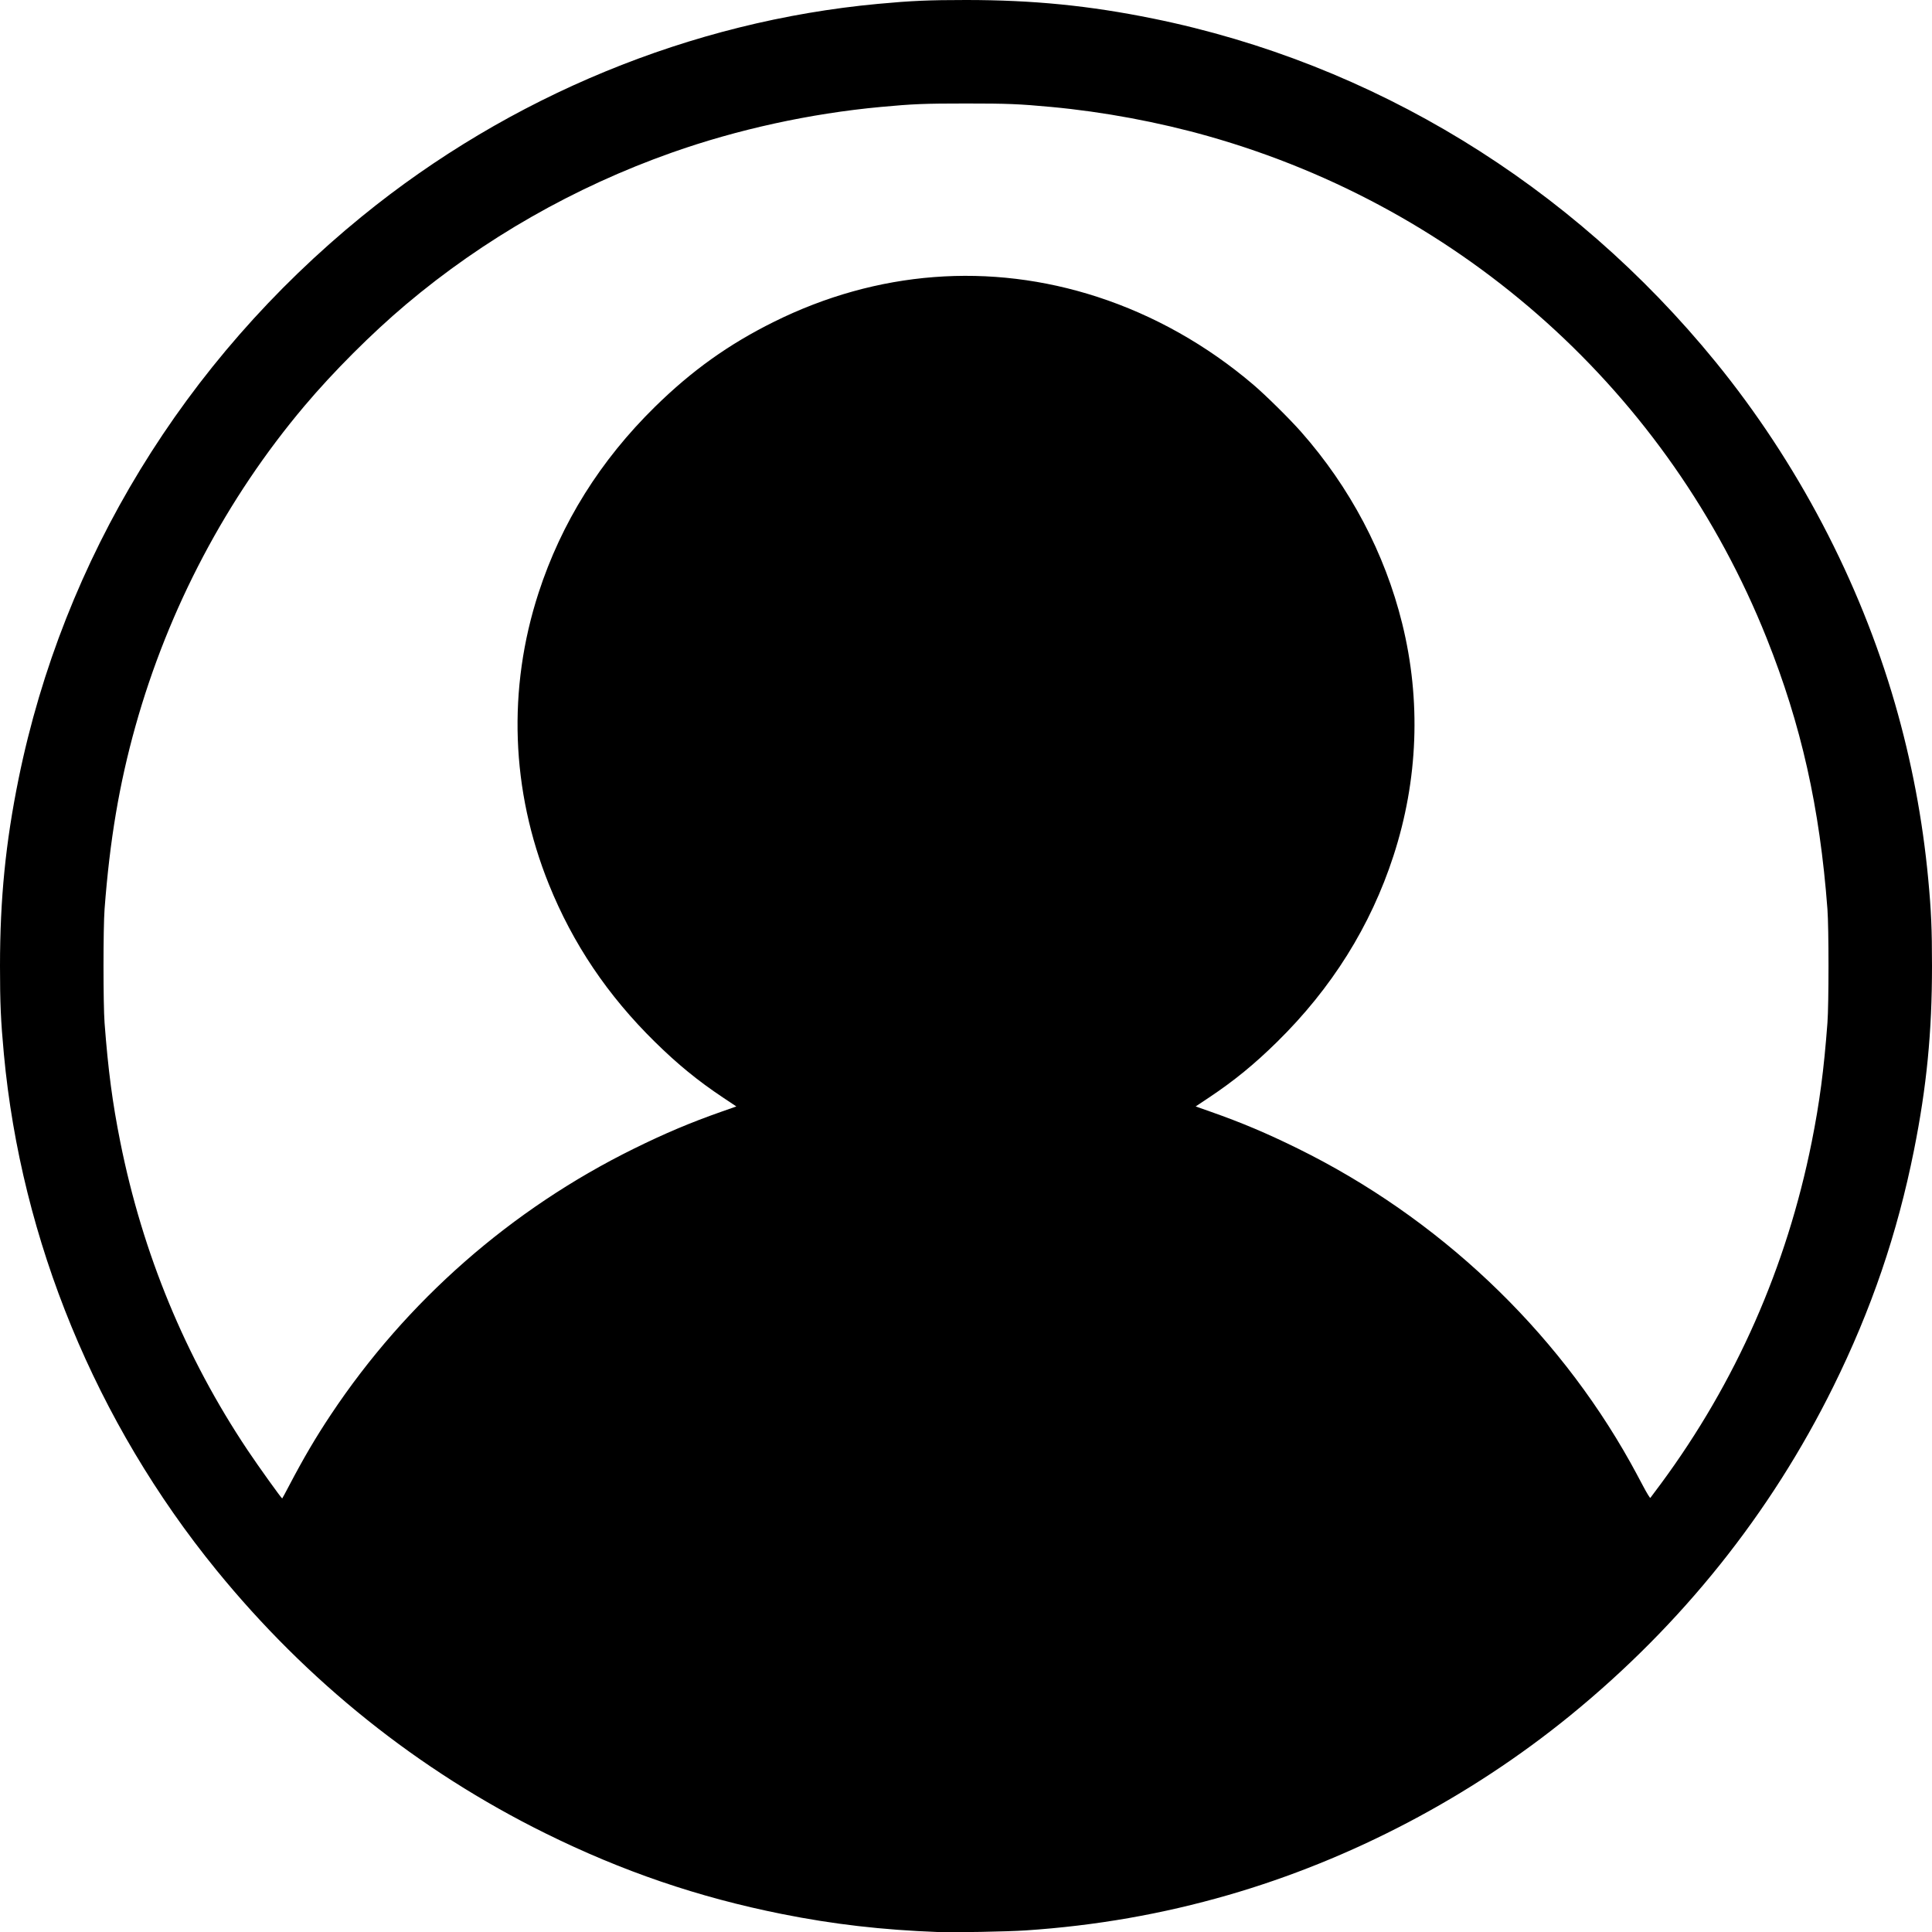 <?xml version="1.0" encoding="UTF-8" standalone="no"?>
<!-- Created with Inkscape (http://www.inkscape.org/) -->

<svg
        version="1.1"
        id="svg1"
        width="2985.014"
        height="2985.326"
        viewBox="0 0 2985.014 2985.326"
        xmlns="http://www.w3.org/2000/svg">
    <defs
            id="defs1"/>
    <g
            id="g1"
            transform="translate(-0.819,-0.819)">
        <path
                style="fill:#000000"
                d="m 1450,2985.874 c -86.627,-3.283 -161.687,-11.957 -241.333,-27.891 -129.015,-25.81 -246.266,-65.832 -365.333,-124.703 C 647.114,2736.261 475.612,2599.032 335.174,2426.667 149.169,2198.377 33.628,1917.825 6.804,1629.333 c -4.802,-51.643 -5.985,-78.539 -5.985,-136 0,-103.559 8.666,-190.823 28.734,-289.333 C 98.698,864.571 285.228,559.051 560,335.174 788.29,149.169 1068.842,33.628 1357.333,6.804 c 51.643,-4.802 78.539,-5.985 136,-5.985 103.559,0 190.823,8.666 289.333,28.734 339.429,69.145 644.949,255.675 868.826,530.447 126.003,154.647 222.358,338.194 277.181,528 25.497,88.276 42.705,179.071 51.291,270.642 4.662,49.721 5.868,77.399 5.868,134.691 0,102.574 -8.21,186.491 -27.85,284.667 -25.81,129.015 -65.832,246.267 -124.703,365.333 -97.018,196.22 -234.248,367.721 -406.613,508.16 -154.647,126.003 -338.194,222.358 -528,277.181 -102.141,29.502 -205.054,47.48 -313.137,54.7 -28.092,1.877 -111.409,3.413 -135.53,2.499 z m 134,-161.794 c 155.512,-11.886 282.579,-40.509 415.688,-93.636 153.006,-61.069 291.002,-148.951 412.23,-262.53 11.779,-11.036 21.416,-20.278 21.416,-20.538 0,-0.261 -3.818,-9.376 -8.485,-20.258 -72.838,-169.835 -180.471,-308.231 -322.848,-415.122 -140.692,-105.626 -308.146,-171.57 -487.333,-191.915 -45.921,-5.214 -62.518,-6.04 -121.333,-6.04 -58.779,0 -75.438,0.828 -121.196,6.025 -261.36,29.685 -495.101,156.013 -659.231,356.289 -61.749,75.348 -110.209,155.785 -151.204,250.979 l -8.613,20 13.789,13.169 c 121.708,116.239 263.862,207.582 420.101,269.941 78.076,31.162 151.452,52.932 234.354,69.531 71.569,14.329 128.592,21.166 216,25.896 17.082,0.924 129.027,-0.442 146.667,-1.79 z M 447.453,2296.333 c 22.509,-42.912 41.013,-74.388 64.47,-109.667 116.79,-175.646 278.692,-317.719 468.744,-411.331 47.87,-23.579 86.704,-39.985 134.246,-56.715 l 23.579,-8.298 -20.554,-13.719 c -39.063,-26.072 -69.763,-51.152 -105.087,-85.852 -73.172,-71.879 -126.927,-151.736 -164.004,-243.642 -58.547,-145.124 -64.117,-302.114 -15.971,-450.183 35.29,-108.533 95.467,-204.716 179.976,-287.661 57.133,-56.076 113.765,-96.522 183.816,-131.279 159.198,-78.99 333.748,-92.418 499.74,-38.446 87.218,28.359 169.137,74.496 240.927,135.687 19.117,16.295 55.849,52.574 73.679,72.771 75.676,85.721 129.4,187.575 156.267,296.261 29.281,118.452 24.655,241.505 -13.488,358.812 -35.287,108.523 -95.381,204.58 -179.976,287.679 -35.324,34.699 -66.023,59.78 -105.087,85.852 l -20.554,13.719 23.579,8.298 c 47.542,16.73 86.376,33.136 134.246,56.715 216.61,106.694 398.424,278.376 513.956,485.314 4.918,8.809 13.611,24.917 19.316,35.794 5.706,10.877 10.833,19.277 11.395,18.667 0.561,-0.611 7.886,-10.41 16.278,-21.777 115.784,-156.834 194.362,-334.877 233.029,-528 12.167,-60.77 18.79,-110.908 24.306,-184 2.207,-29.247 2.207,-146.753 0,-176 -11.87,-157.301 -40.386,-284.436 -93.836,-418.354 -151.202,-378.834 -468.201,-663.937 -862.443,-775.664 -77.413,-21.939 -162.257,-37.75 -242.667,-45.223 -50.196,-4.665 -67.419,-5.365 -132,-5.365 -64.581,0 -81.804,0.7 -132,5.365 -108.977,10.127 -221.067,34.641 -322.593,70.55 C 888.166,289.899 748.261,369.813 628,471.258 574.977,515.985 515.985,574.977 471.258,628 350.796,770.805 261.127,940.674 210.135,1122.667 c -25.027,89.323 -39.724,176.33 -47.748,282.667 -2.207,29.247 -2.207,146.753 0,176 5.516,73.092 12.139,123.23 24.306,184 34.516,172.391 100.561,332.247 196.661,476 16.445,24.6 52.304,74.667 53.478,74.667 0.168,0 4.947,-8.85 10.621,-19.667 z m 1111.214,-646.262 c 104.855,-12.475 197.679,-50.272 274.667,-111.842 86.055,-68.822 148.116,-166.109 175.865,-275.691 12.793,-50.52 16.73,-84.063 16.73,-142.539 0,-48.031 -1.289,-64.384 -8.093,-102.667 -17.906,-100.748 -63.63,-193.763 -130.284,-265.036 -41.44,-44.311 -84.614,-77.089 -137.552,-104.43 -51.035,-26.358 -98.542,-42.514 -154,-52.37 -38.282,-6.804 -54.636,-8.093 -102.667,-8.093 -48.031,0 -64.385,1.289 -102.667,8.093 -100.882,17.93 -193.662,63.565 -265.199,130.442 -44.108,41.235 -76.962,84.527 -104.266,137.394 C 989.366,924.973 971.859,982.994 963.066,1056 c -3.301,27.405 -3.301,100.595 0,128 6.732,55.897 20.464,109.321 39.582,154 48.514,113.377 130.154,201.395 237.352,255.897 65.718,33.412 131.252,51.708 208.026,58.077 21.366,1.772 89.618,0.599 110.641,-1.902 z"
                id="path1"/>
        <path
                style="fill:#000000;fill-opacity:1;stroke:#cad9b3;stroke-width:0"
                d="M 1376.832,2819.752 C 1083.329,2792.198 823.862,2681.6 605.868,2491.128 c -56.716,-49.555 -55.49,-37.001 -12.092,-123.888 137.109,-274.505 385.882,-465.191 692.92,-531.129 62.535,-13.43 74.29,-14.24 206.638,-14.24 132.347,0 144.103,0.81 206.638,14.24 306.868,65.901 555.887,256.776 692.92,531.129 43.655,87.401 45.111,74.441 -14.141,125.823 -201.795,174.992 -425.776,277.692 -689.483,316.143 -83.074,12.113 -239.499,17.393 -312.435,10.546 z"
                id="path2"/>
        <path
                style="fill:#000000;fill-opacity:1;stroke:none;stroke-width:0"
                d="m 1407.334,1698.197 c -250.998,-37.395 -433.767,-192.715 -500.634,-425.446 -11.295,-39.311 -13.289,-61.393 -13.289,-147.125 0,-86.038 1.974,-107.748 13.427,-147.637 64.149,-223.424 229.003,-371.42 465.229,-417.654 86.286,-16.888 212.425,-13.305 295.073,8.38 165.474,43.418 298.395,144.746 372.304,283.814 52.979,99.686 64.4,148.119 64.4,273.096 0,87.287 -1.888,107.47 -14.022,149.866 -75.457,263.651 -306.47,428.901 -595.194,425.756 -39.644,-0.432 -78.926,-1.805 -87.295,-3.052 z"
                id="path3"/>
        <path
                style="fill:#000000;fill-opacity:1;stroke:none;stroke-width:0"
                d="m 1323.267,2855.461 c -289.905,-43.375 -531.129,-160.731 -755.077,-367.347 -41.469,-38.26 -53.994,-53.361 -53.994,-65.099 0,-8.406 11.646,-40.729 25.881,-71.829 87.602,-191.398 203.388,-337.797 356.294,-450.494 107.8,-79.453 221.789,-134.54 357.82,-172.923 l 73.155,-20.642 h 171.634 171.634 l 71.651,19.927 c 286.937,79.802 515.071,258.561 662.217,518.896 43.139,76.323 80.147,161.149 78.198,179.237 -2.295,21.298 -94.579,106.829 -194.688,180.442 -196.267,144.321 -421.129,230.145 -662.396,252.818 -90.505,8.505 -235.062,7.077 -302.327,-2.987 z"
                id="path4"/>
    </g>
</svg>
